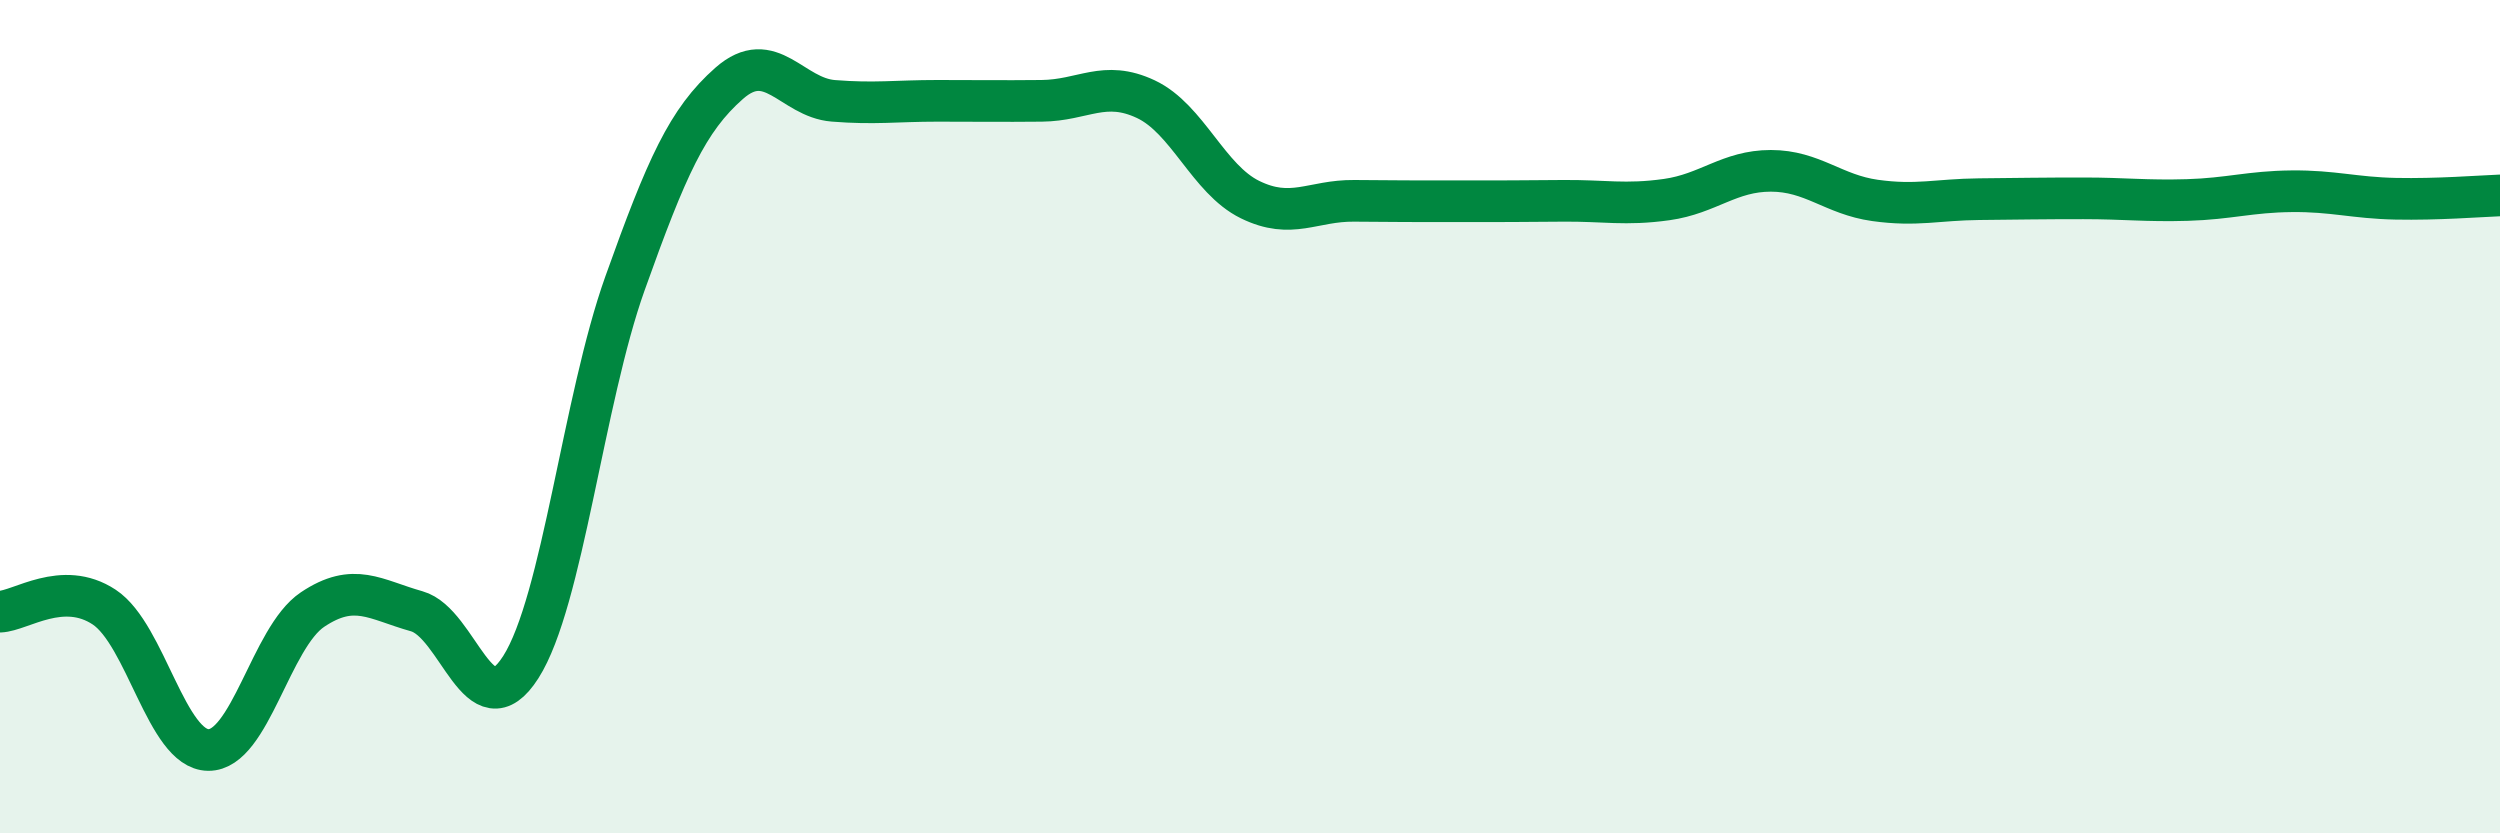 
    <svg width="60" height="20" viewBox="0 0 60 20" xmlns="http://www.w3.org/2000/svg">
      <path
        d="M 0,14.68 C 0.5,14.66 1.5,13.91 2.5,14.57 C 3.5,15.23 4,17.99 5,18 C 6,18.01 6.5,15.3 7.5,14.63 C 8.5,13.96 9,14.39 10,14.67 C 11,14.95 11.5,17.58 12.5,16.01 C 13.5,14.44 14,9.6 15,6.8 C 16,4 16.5,2.88 17.5,2 C 18.5,1.12 19,2.34 20,2.42 C 21,2.5 21.5,2.42 22.5,2.42 C 23.5,2.42 24,2.43 25,2.42 C 26,2.41 26.5,1.91 27.5,2.38 C 28.5,2.85 29,4.3 30,4.79 C 31,5.28 31.5,4.81 32.5,4.82 C 33.5,4.83 34,4.83 35,4.83 C 36,4.83 36.5,4.83 37.5,4.82 C 38.5,4.81 39,4.93 40,4.79 C 41,4.65 41.5,4.1 42.5,4.1 C 43.5,4.1 44,4.67 45,4.81 C 46,4.95 46.5,4.79 47.5,4.78 C 48.5,4.77 49,4.76 50,4.76 C 51,4.76 51.5,4.83 52.5,4.8 C 53.5,4.77 54,4.6 55,4.59 C 56,4.58 56.5,4.75 57.5,4.77 C 58.5,4.79 59.5,4.71 60,4.69L60 20L0 20Z"
        fill="#008740"
        opacity="0.1"
        stroke-linecap="round"
        stroke-linejoin="round"
      />
      <path
        d="M 0,14.68 C 0.5,14.66 1.5,13.91 2.5,14.57 C 3.5,15.23 4,17.99 5,18 C 6,18.01 6.5,15.3 7.5,14.63 C 8.5,13.96 9,14.39 10,14.67 C 11,14.95 11.5,17.58 12.5,16.01 C 13.5,14.44 14,9.6 15,6.8 C 16,4 16.5,2.88 17.5,2 C 18.5,1.12 19,2.34 20,2.42 C 21,2.5 21.5,2.42 22.5,2.42 C 23.5,2.42 24,2.43 25,2.42 C 26,2.41 26.5,1.91 27.5,2.38 C 28.5,2.85 29,4.3 30,4.79 C 31,5.28 31.5,4.81 32.5,4.82 C 33.5,4.83 34,4.83 35,4.83 C 36,4.83 36.5,4.83 37.5,4.82 C 38.5,4.81 39,4.93 40,4.79 C 41,4.65 41.5,4.1 42.5,4.1 C 43.5,4.1 44,4.67 45,4.81 C 46,4.95 46.5,4.79 47.5,4.78 C 48.5,4.77 49,4.76 50,4.76 C 51,4.76 51.5,4.83 52.5,4.8 C 53.5,4.77 54,4.6 55,4.59 C 56,4.58 56.5,4.75 57.5,4.77 C 58.5,4.79 59.5,4.71 60,4.69"
        stroke="#008740"
        stroke-width="1"
        fill="none"
        stroke-linecap="round"
        stroke-linejoin="round"
      />
    </svg>
  